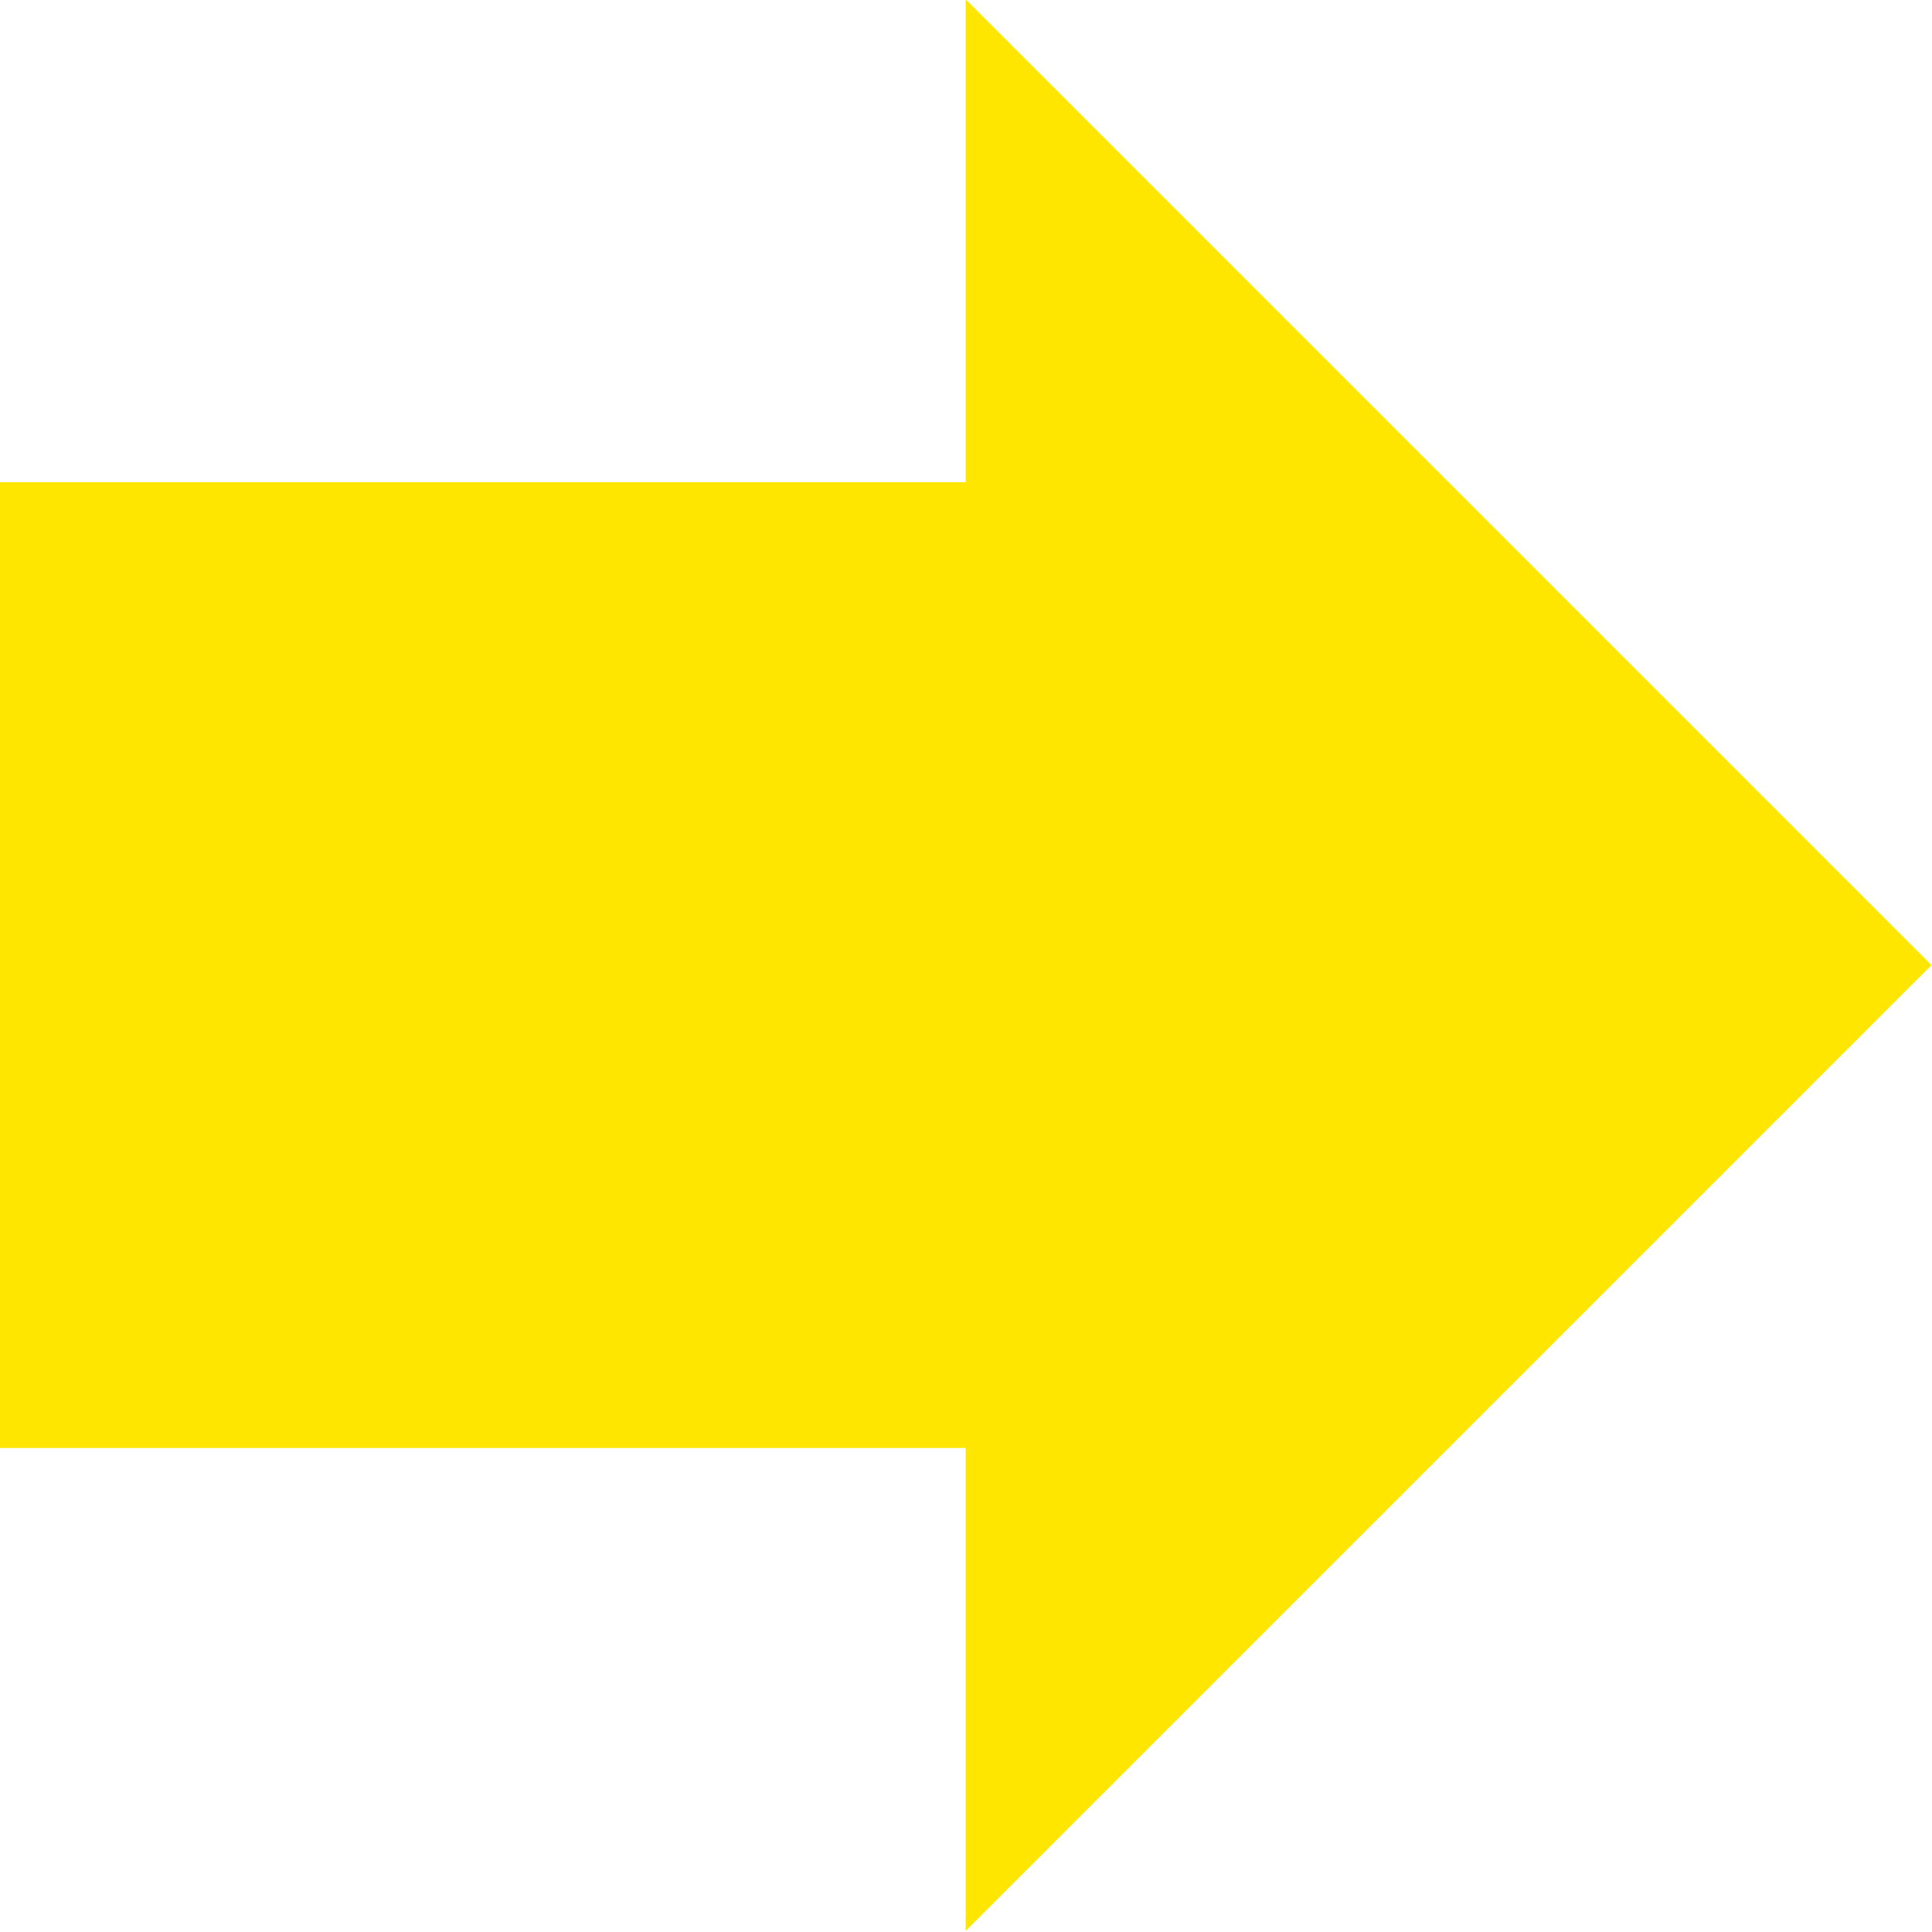 <?xml version="1.0" encoding="UTF-8" standalone="no"?>
<!DOCTYPE svg PUBLIC "-//W3C//DTD SVG 1.1//EN" "http://www.w3.org/Graphics/SVG/1.1/DTD/svg11.dtd">
<svg width="100%" height="100%" viewBox="0 0 1006 1006" version="1.1" xmlns="http://www.w3.org/2000/svg" xmlns:xlink="http://www.w3.org/1999/xlink" xml:space="preserve" xmlns:serif="http://www.serif.com/" style="fill-rule:evenodd;clip-rule:evenodd;stroke-linejoin:round;stroke-miterlimit:2;">
    <g transform="matrix(1,0,0,1,-13529.2,-24876.5)">
        <g transform="matrix(8.333,0,0,8.333,12013.4,15022.7)">
            <g transform="matrix(1,0,0,1,302.593,1242.81)">
                <path d="M0,0L-60.347,-60.347L-60.347,-30.173L-120.693,-30.173L-120.693,30.173L-60.347,30.173L-60.347,60.347L0,0Z" style="fill:rgb(255,230,0);fill-rule:nonzero;"/>
            </g>
        </g>
    </g>
</svg>
